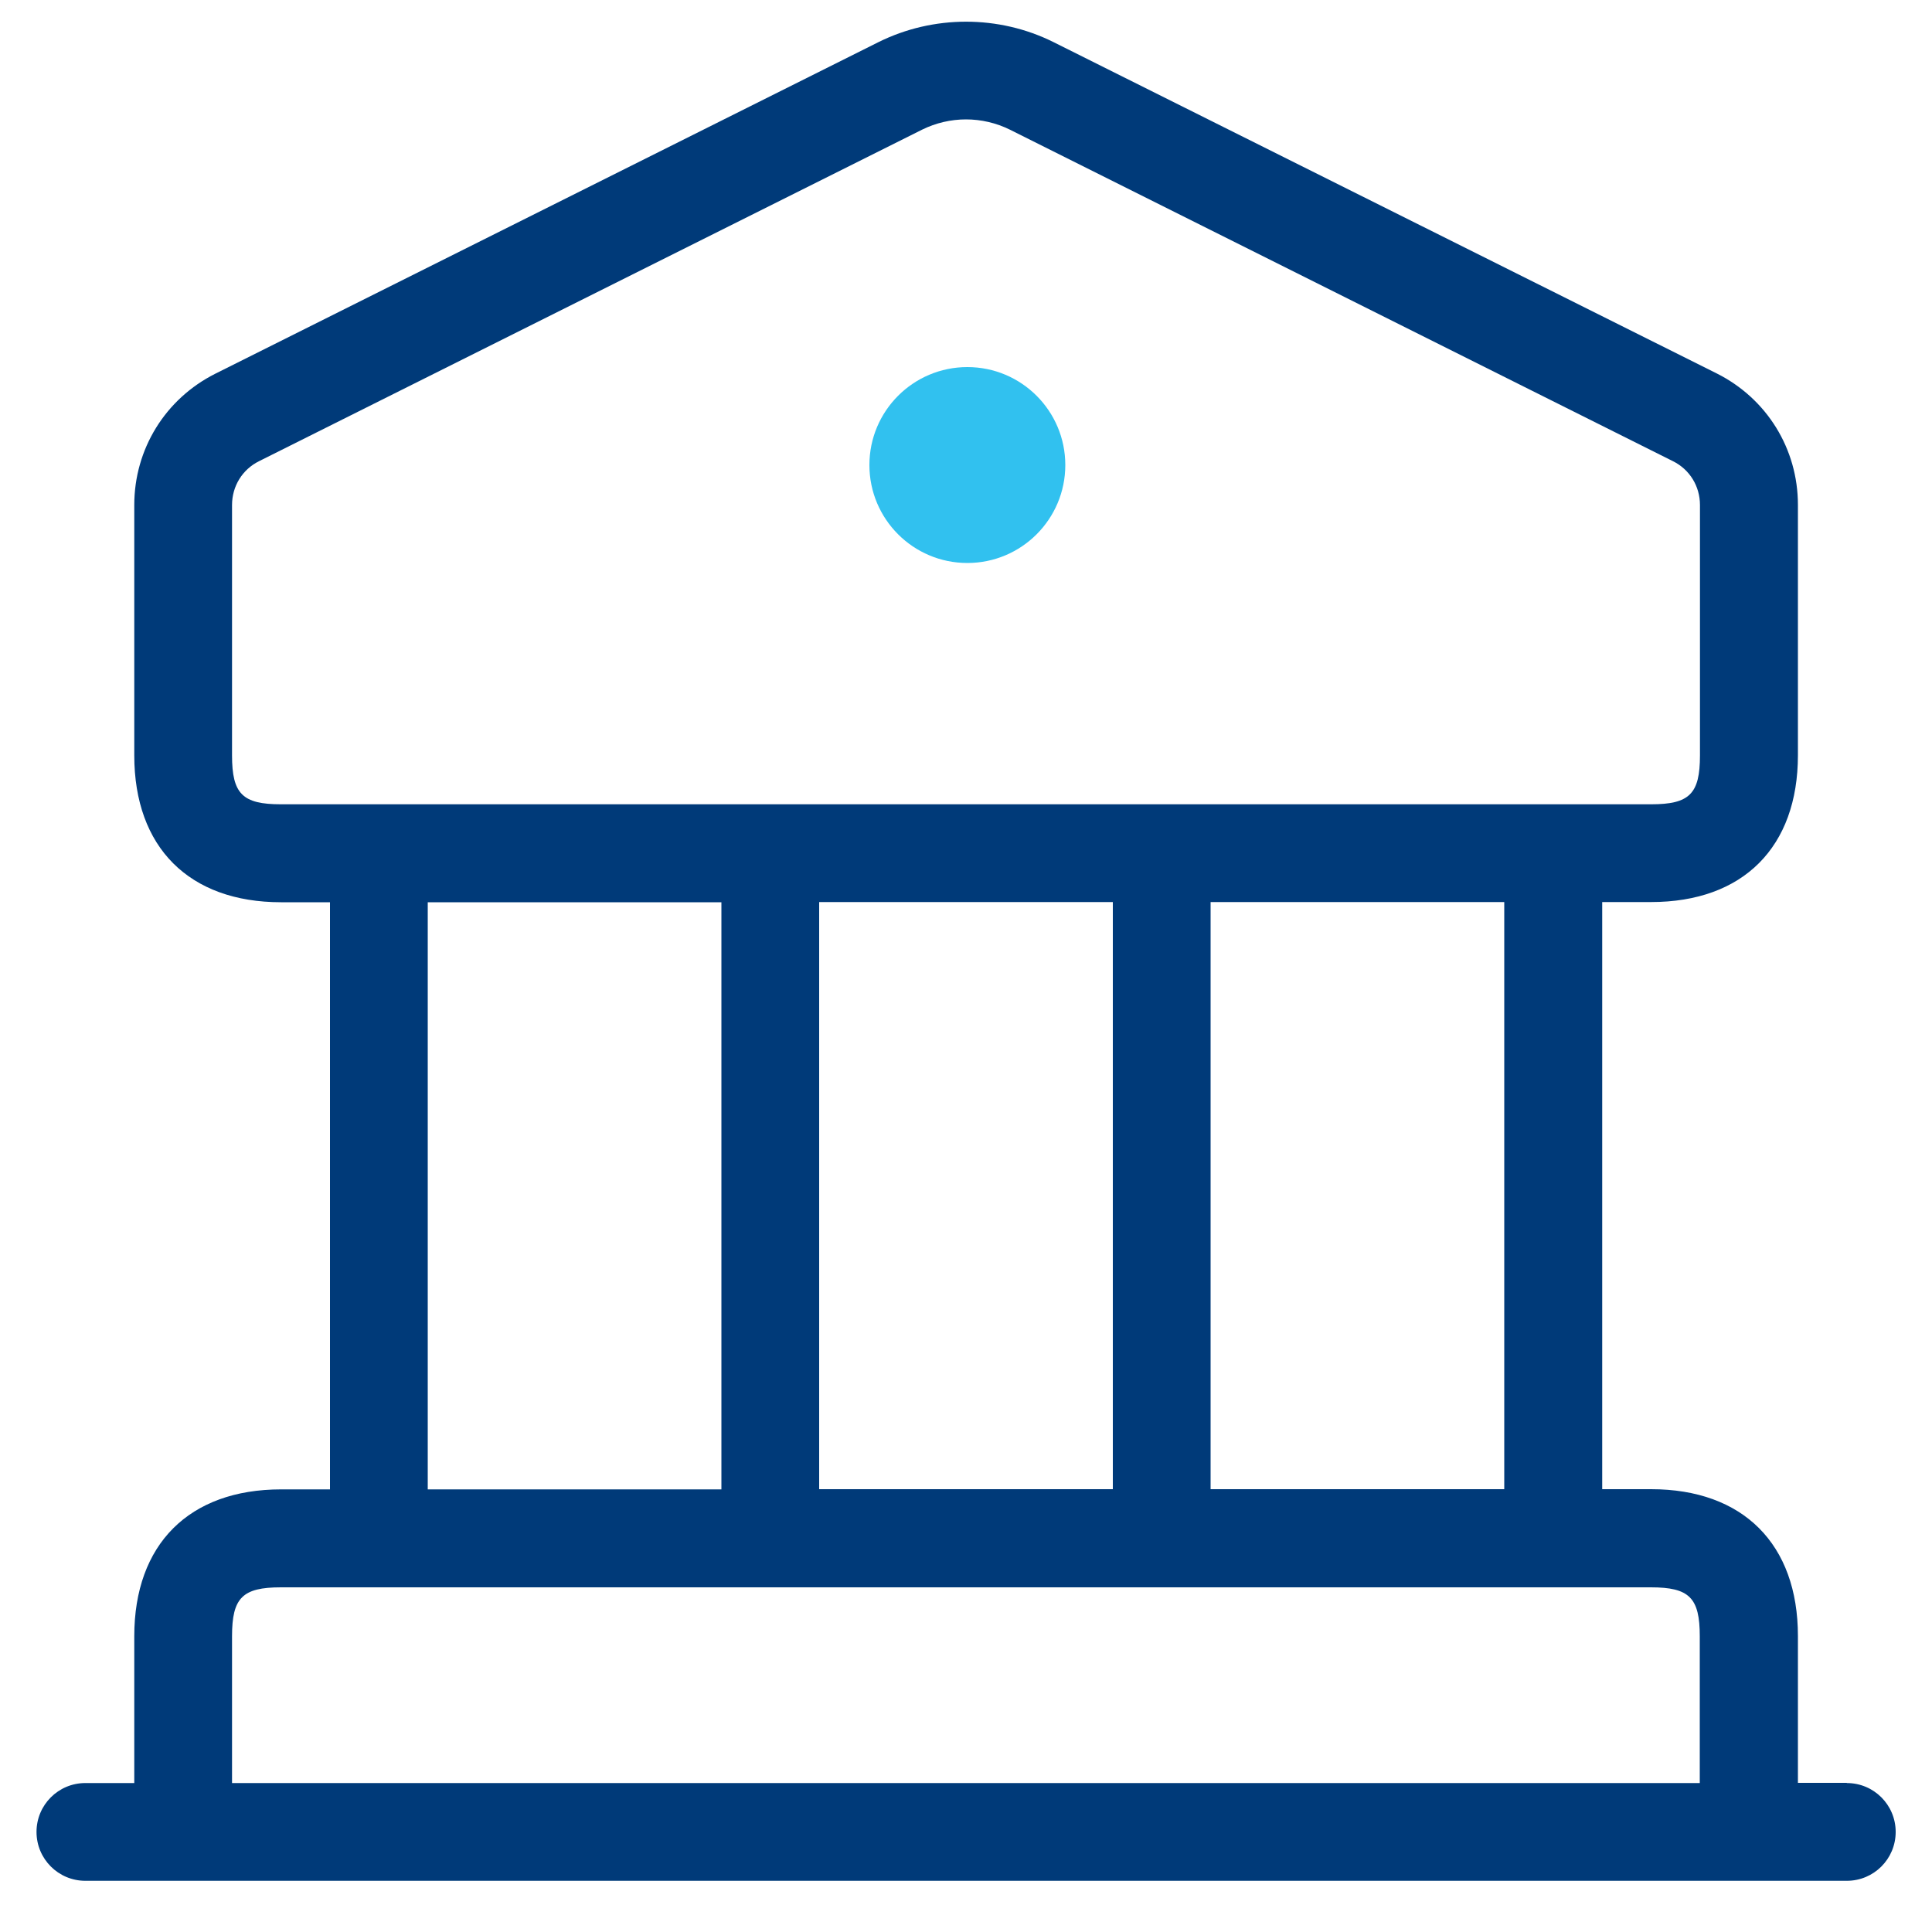 <svg width="100" height="100" viewBox="0 0 100 100" fill="none" xmlns="http://www.w3.org/2000/svg">
<path d="M45 24.07C45 21.27 47.27 19 50.07 19C52.87 19 55.14 21.27 55.14 24.07C55.14 26.87 52.87 29.14 50.07 29.14C47.27 29.14 45 26.87 45 24.07Z" fill="#31C1EF"/>
<path d="M95.59 92.28H93.06V84.68C93.06 79.92 90.22 77.08 85.46 77.08H82.93V46.69H85.46C90.22 46.69 93.06 43.85 93.06 39.09V26.13C93.06 23.23 91.45 20.63 88.86 19.33L54.53 2.18C51.7 0.77 48.31 0.77 45.47 2.18L11.15 19.34C8.56 20.64 6.95 23.24 6.95 26.14V39.1C6.95 43.86 9.79 46.7 14.55 46.7H17.08V77.09H14.55C9.79 77.09 6.95 79.93 6.95 84.69V92.29H4.42C3.02 92.29 1.89 93.42 1.89 94.82C1.89 96.22 3.02 97.35 4.42 97.35H95.59C96.99 97.35 98.12 96.22 98.12 94.82C98.12 93.42 96.99 92.29 95.59 92.29V92.28ZM77.86 77.08H62.66V46.69H77.86V77.08ZM42.4 77.08V46.69H57.6V77.08H42.4ZM12.01 39.1V26.14C12.01 25.17 12.54 24.3 13.41 23.87L47.73 6.71C48.44 6.36 49.22 6.18 50 6.18C50.78 6.18 51.56 6.36 52.27 6.71L86.59 23.87C87.46 24.3 87.99 25.17 87.99 26.14V39.1C87.99 41.09 87.45 41.63 85.46 41.63H14.54C12.55 41.63 12.01 41.09 12.01 39.1ZM22.14 46.7H37.34V77.09H22.14V46.7ZM12.01 84.69C12.01 82.7 12.55 82.16 14.54 82.16H85.45C87.44 82.16 87.98 82.7 87.98 84.69V92.29H12.01V84.69Z" fill="#003A79"/>
</svg>
